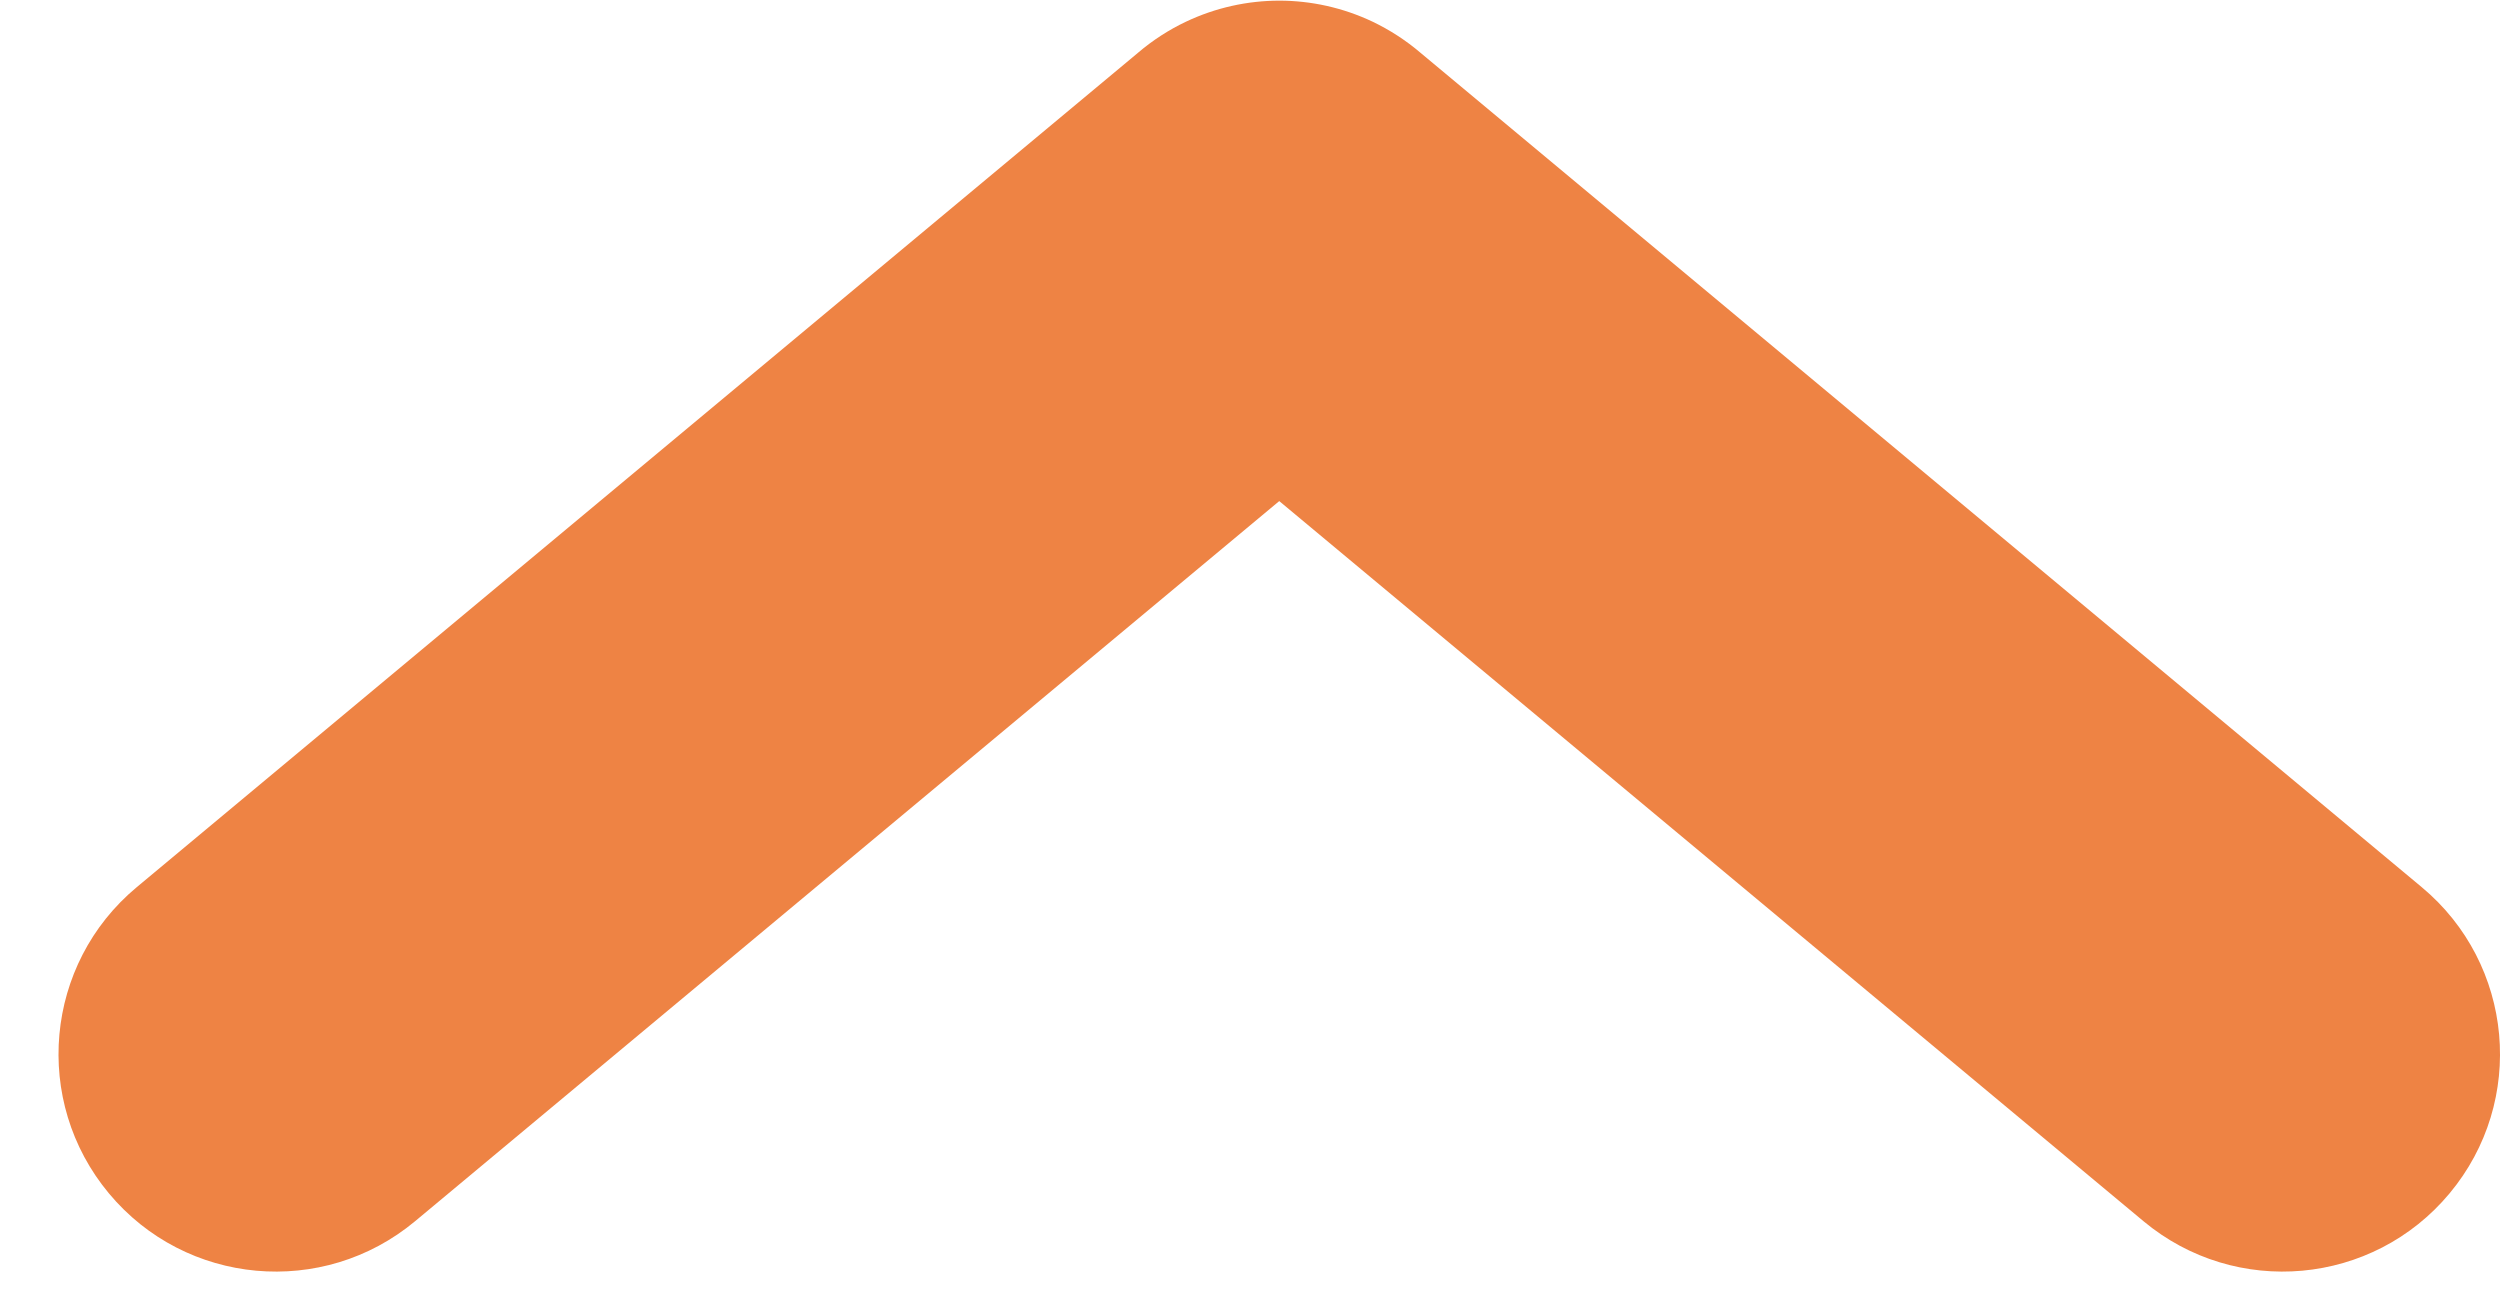 <svg width="23" height="12" viewBox="0 0 23 12" fill="none" xmlns="http://www.w3.org/2000/svg">
<path id="arrow-up" fill-rule="evenodd" clip-rule="evenodd" d="M11.769 2.006L11.763 2.012L11.769 2.006L11.775 2.012L11.769 2.006H11.769ZM11.77 2.006L11.769 2.006L11.769 2.006L11.77 2.006C11.77 2.006 11.77 2.006 11.77 2.006M11.77 2.006C11.77 2.006 11.769 2.006 11.769 2.006L11.77 2.006ZM11.77 2.006C11.77 2.006 11.77 2.006 11.77 2.006C11.77 2.006 11.77 2.006 11.77 2.006C11.77 2.006 11.77 2.006 11.77 2.006C11.77 2.006 11.77 2.006 11.77 2.006C11.77 2.006 11.77 2.006 11.77 2.006M11.77 0.006C11.478 0.006 11.184 0.07 10.91 0.2C10.754 0.274 10.605 0.37 10.469 0.486L1.258 8.162C0.409 8.869 0.295 10.13 1.002 10.979C1.709 11.828 2.97 11.942 3.819 11.235L11.769 4.61L19.72 11.235C20.568 11.942 21.829 11.828 22.536 10.979L21.768 10.339L22.536 10.979C23.244 10.13 23.129 8.869 22.28 8.162L13.069 0.486C12.933 0.37 12.785 0.275 12.629 0.2C12.355 0.07 12.061 0.006 11.77 0.006Z" fill="#EE8344"/>
</svg>
